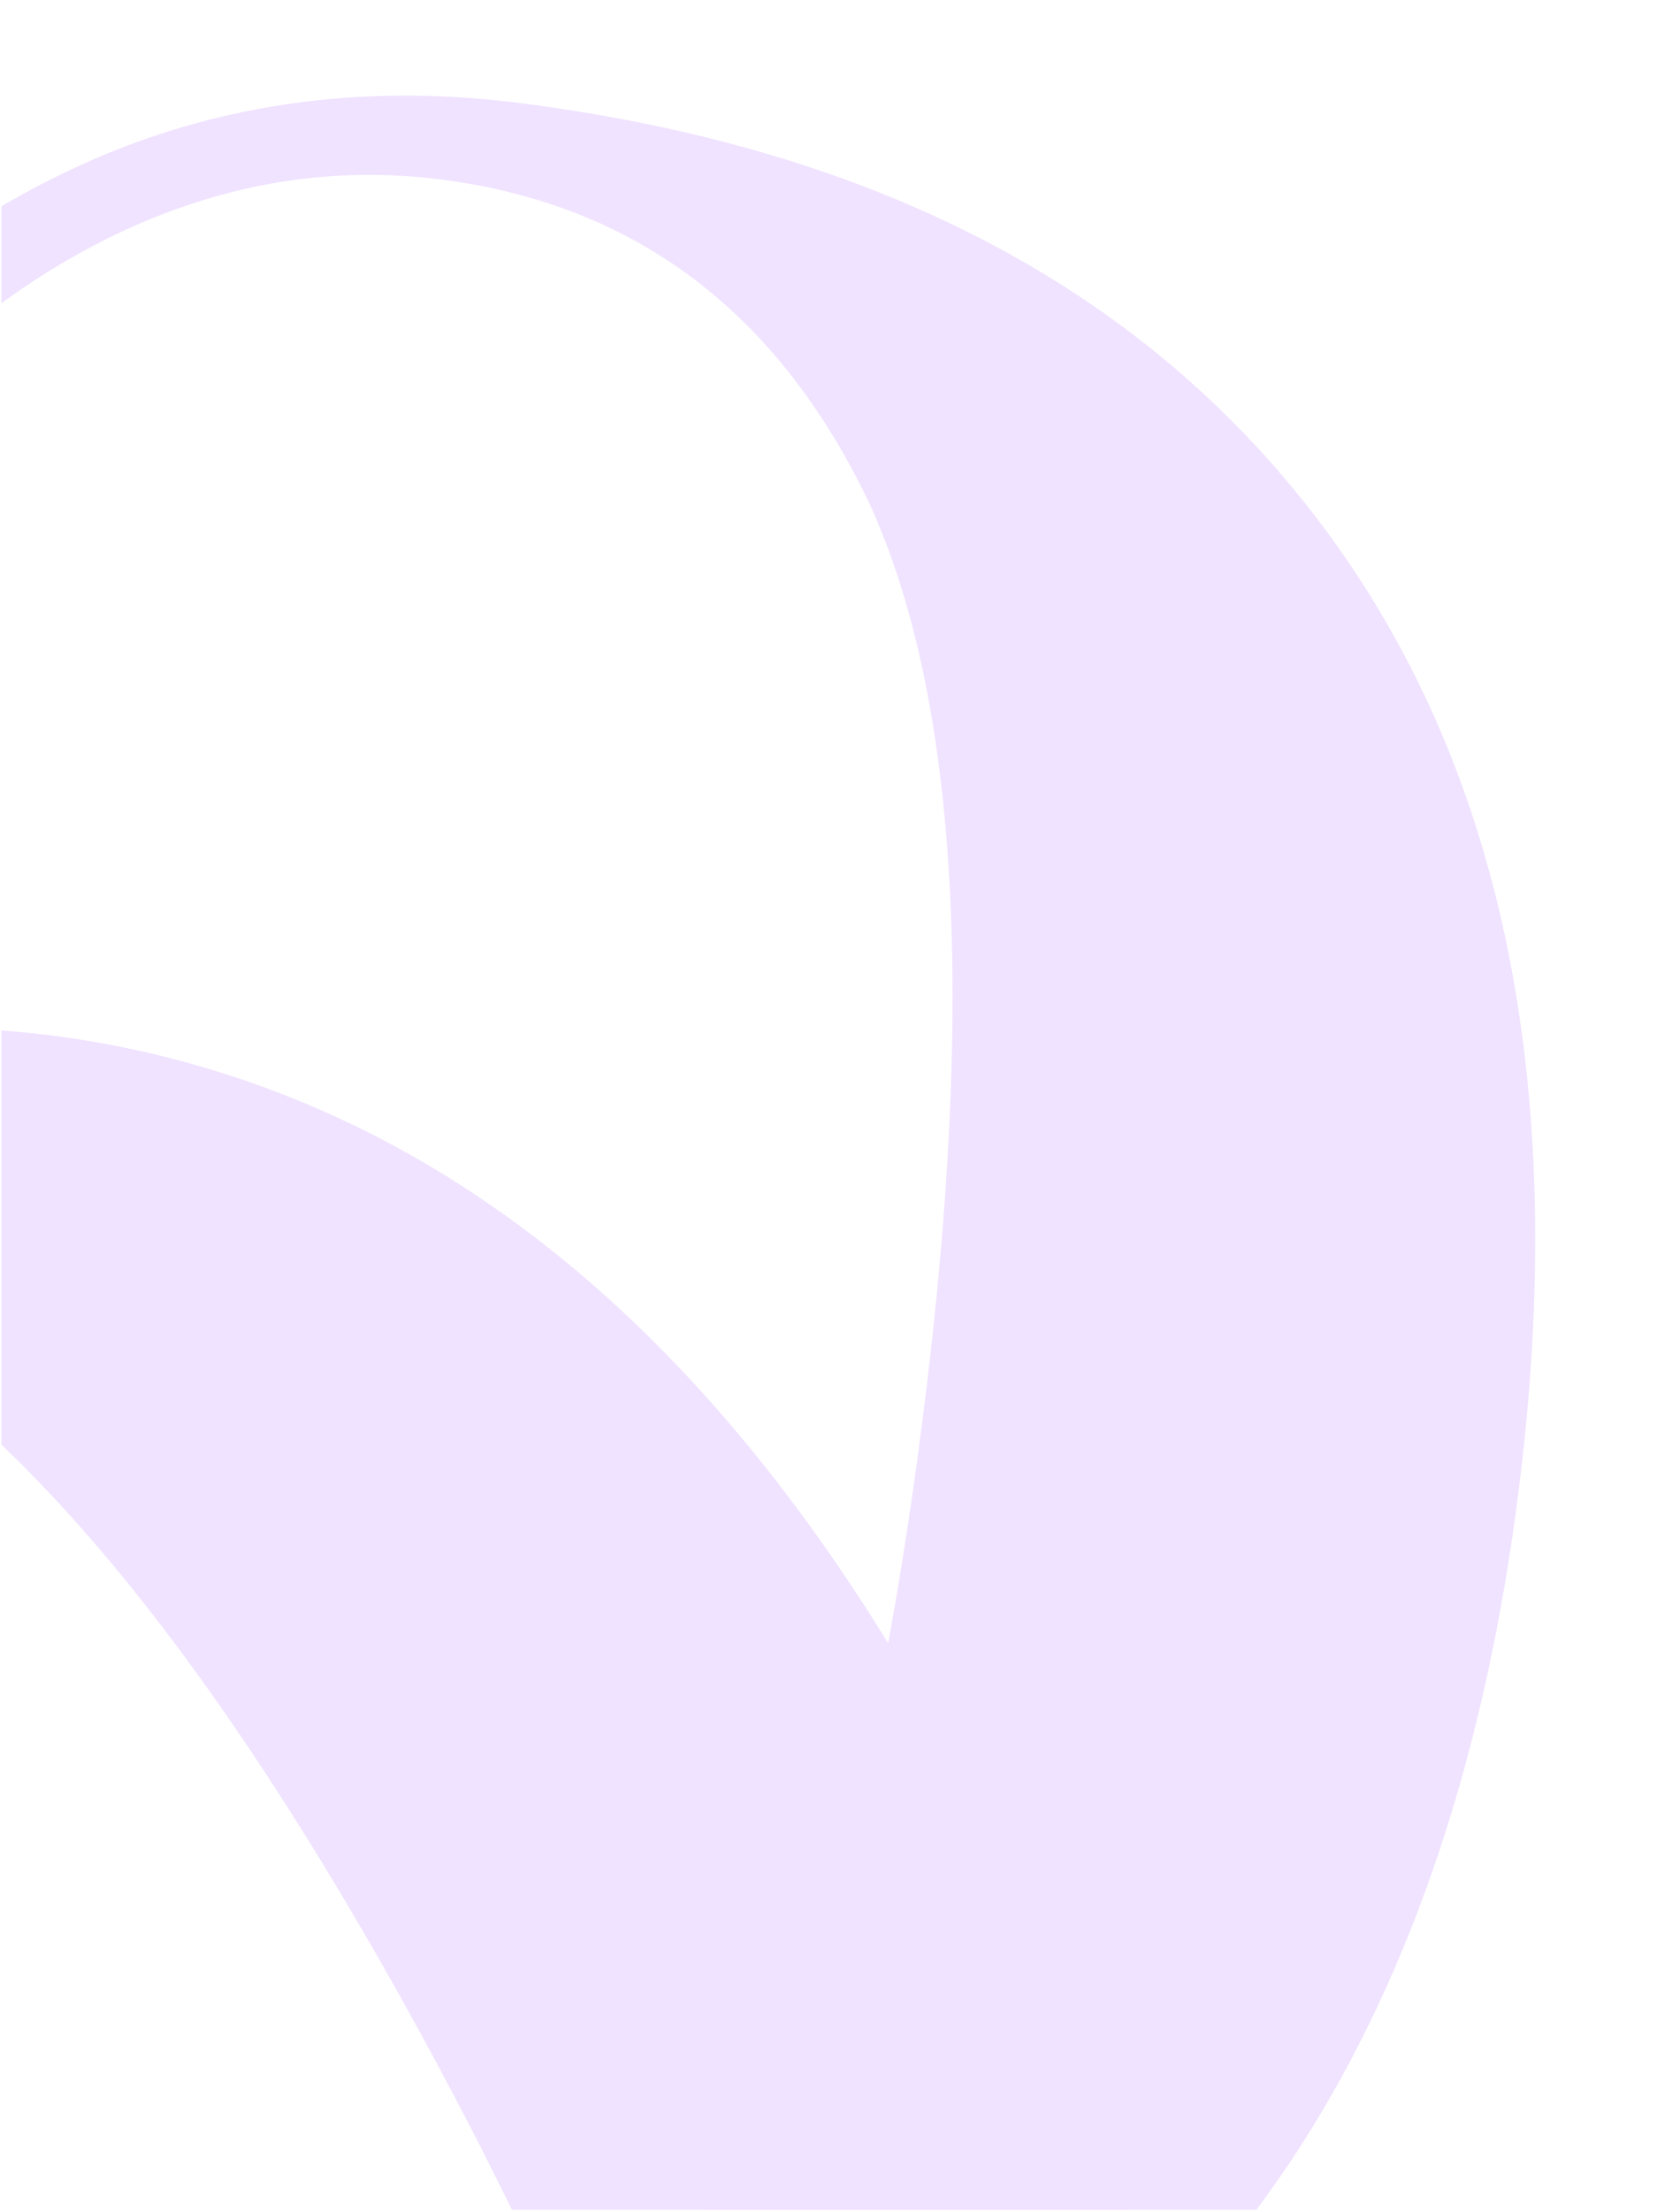 <?xml version="1.0" encoding="UTF-8"?> <svg xmlns="http://www.w3.org/2000/svg" width="570" height="750" viewBox="0 0 570 750" fill="none"><g clip-path="url(#clip0_222_215)"><path d="M-231.154 407.51C-122.319 347.794 -19.563 333.452 77.113 364.482C173.789 395.513 254.784 470.547 320.098 589.586C363.019 667.811 386.517 742.091 390.593 812.424C394.362 883.811 379.936 947.039 347.316 1002.11C314.389 1058.23 265.955 1103.83 202.015 1138.91C163.242 1160.19 117.971 1170.42 66.202 1169.62C46.759 1169.67 25.822 1167 3.393 1161.61C1.533 1185.64 -2.72 1206.11 -9.365 1223.03C-16.757 1238.6 -20.947 1247.09 -21.934 1248.52L-47.442 1262.51L-153.811 1068.65L-112.998 1046.26C-86.24 1074.05 -56.741 1096.37 -24.499 1113.19C6.008 1130.08 38.172 1140.31 71.99 1143.88C105.128 1147.82 137.342 1141.21 168.632 1124.04C215.568 1098.29 239.751 1049.62 241.183 978.035C241.935 906.823 208.721 809.997 141.541 687.557C73.241 563.077 7.683 483.112 -55.133 447.663C-118.255 413.267 -179.066 412.118 -237.565 444.215C-269.535 461.757 -294.953 487.208 -313.818 520.569C-332.991 554.984 -343.209 592.008 -344.473 631.641C-346.417 671.648 -338.245 708.317 -319.957 741.647L-345.465 755.643C-366.739 716.871 -376.163 674.694 -373.737 629.113C-371.619 584.586 -358.132 542.228 -333.277 502.041C-308.729 462.907 -274.688 431.397 -231.154 407.51Z" fill="#F0E3FF"></path><path d="M176.229 34.937C299.378 50.599 390.939 99.395 450.911 181.325C510.884 263.254 532.305 371.567 515.175 506.261C503.918 594.775 479.267 668.68 441.223 727.976C402.311 787.945 353.476 830.617 294.717 855.994C235.09 882.043 169.102 890.466 96.752 881.265C52.88 875.686 10.238 857.357 -31.173 826.28C-46.931 814.891 -62.298 800.422 -77.274 782.875C-92.903 801.223 -108.379 815.288 -123.702 825.072C-138.829 833.316 -147.211 837.724 -148.848 838.298L-177.711 834.628L-149.814 615.268L-103.633 621.141C-98.325 659.358 -87.575 694.748 -71.38 727.311C-56.628 758.908 -36.62 786.09 -11.359 808.856C13.133 831.524 43.081 845.109 78.487 849.612C131.595 856.366 179.767 831.207 223.003 774.135C265.47 716.966 295.513 619.109 313.133 480.566C331.046 339.714 325.012 236.487 295.03 170.886C264.181 105.956 215.66 69.282 149.467 60.864C113.292 56.263 77.769 61.913 42.897 77.814C7.158 94.386 -22.871 118.333 -47.19 149.654C-72.278 180.877 -87.221 215.346 -92.017 253.061L-120.881 249.39C-115.301 205.518 -98.134 165.857 -69.379 130.407C-41.492 95.629 -5.684 69.289 38.046 51.386C80.908 34.156 126.969 28.672 176.229 34.937Z" fill="#F0E3FF"></path></g><defs><clipPath id="clip0_222_215"><rect width="569" height="749" fill="white" transform="translate(0.5 0.5)"></rect></clipPath></defs></svg> 